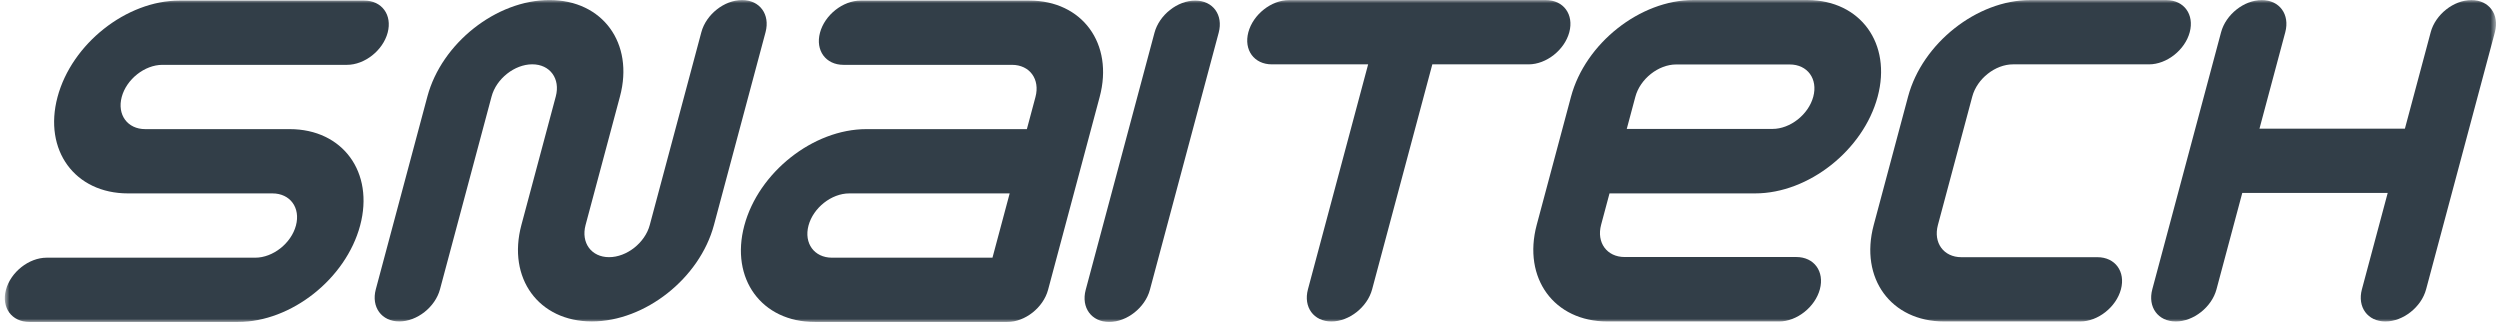 <svg width="396" height="51" viewBox="0 0 396 51" fill="none" xmlns="http://www.w3.org/2000/svg">
<mask id="mask0_295_5" style="mask-type:luminance" maskUnits="userSpaceOnUse" x="0" y="0" width="396" height="51">
<path d="M395.371 0H0.759V51H395.371V0Z" fill="white"/>
</mask>
<g mask="url(#mask0_295_5)">
<path d="M395.191 5.103C395.943 2.291 394.277 0.011 391.469 0.011C388.661 0.011 385.776 2.291 385.023 5.103L385.023 5.107L380.937 20.376H357.902L361.988 5.103C362.741 2.291 361.074 0.011 358.267 0.011C355.459 0.011 352.573 2.291 351.821 5.103L351.819 5.109L347.734 20.376L345.01 30.558L340.924 45.827L340.924 45.83C340.171 48.644 341.837 50.923 344.645 50.923C347.452 50.923 350.338 48.644 351.091 45.831L355.177 30.558H378.212L374.127 45.826L374.125 45.831C373.374 48.643 375.039 50.923 377.847 50.923C380.655 50.923 383.541 48.644 384.293 45.831H384.293L395.191 5.103Z" fill="#323E48"/>
</g>
<mask id="mask1_295_5" style="mask-type:luminance" maskUnits="userSpaceOnUse" x="0" y="0" width="396" height="51">
<path d="M395.371 0H0.759V51H395.371V0Z" fill="white"/>
</mask>
<g mask="url(#mask1_295_5)">
<path d="M318.857 10.194H340.407C343.215 10.194 346.102 7.914 346.854 5.103C347.606 2.291 345.94 0.012 343.132 0.012H321.581C313.158 0.012 304.5 6.85 302.243 15.285L296.795 35.649C294.538 44.084 299.536 50.923 307.959 50.923H329.51C332.317 50.923 335.203 48.643 335.956 45.831C336.708 43.02 335.042 40.74 332.234 40.74H310.684C307.877 40.74 306.21 38.461 306.962 35.649L312.411 15.285C313.164 12.473 316.049 10.194 318.857 10.194Z" fill="#323E48"/>
</g>
<mask id="mask2_295_5" style="mask-type:luminance" maskUnits="userSpaceOnUse" x="0" y="0" width="396" height="51">
<path d="M395.371 0H0.759V51H395.371V0Z" fill="white"/>
</mask>
<g mask="url(#mask2_295_5)">
<path d="M193.041 5.18C193.793 2.368 192.127 0.089 189.319 0.089C186.512 0.089 183.625 2.368 182.873 5.18L171.976 45.909C171.223 48.721 172.89 51 175.697 51C178.505 51 181.391 48.721 182.143 45.909L193.041 5.18Z" fill="#323E48"/>
</g>
<mask id="mask3_295_5" style="mask-type:luminance" maskUnits="userSpaceOnUse" x="0" y="0" width="396" height="51">
<path d="M395.371 0H0.759V51H395.371V0Z" fill="white"/>
</mask>
<g mask="url(#mask3_295_5)">
<path d="M0.939 45.909C1.692 43.097 4.578 40.818 7.386 40.818H40.431C43.238 40.818 46.124 38.538 46.876 35.727C47.629 32.914 45.962 30.635 43.155 30.635H20.277C11.854 30.635 6.856 23.797 9.113 15.362C11.369 6.926 20.028 0.088 28.451 0.088H57.682C60.49 0.088 62.157 2.367 61.404 5.18C60.652 7.991 57.766 10.271 54.959 10.271H25.727C22.919 10.271 20.033 12.55 19.281 15.362C18.528 18.174 20.194 20.453 23.002 20.453H45.879C54.302 20.453 59.301 27.291 57.044 35.727C54.787 44.162 46.129 51 37.706 51H4.661C1.853 51 0.187 48.721 0.939 45.909Z" fill="#323E48"/>
</g>
<mask id="mask4_295_5" style="mask-type:luminance" maskUnits="userSpaceOnUse" x="0" y="0" width="396" height="51">
<path d="M395.371 0H0.759V51H395.371V0Z" fill="white"/>
</mask>
<g mask="url(#mask4_295_5)">
<path d="M117.541 0.006C114.733 0.006 111.847 2.285 111.095 5.097L102.922 35.644C102.17 38.456 99.284 40.735 96.476 40.735C93.668 40.735 92.002 38.456 92.754 35.644L98.204 15.279C100.46 6.844 95.462 0.006 87.038 0.006C78.615 0.006 69.957 6.844 67.7 15.279L59.528 45.826C58.775 48.638 60.441 50.917 63.249 50.917C66.057 50.917 68.942 48.638 69.695 45.826L77.868 15.279C78.62 12.468 81.507 10.188 84.314 10.188C87.122 10.188 88.788 12.468 88.036 15.279L82.587 35.644C80.33 44.079 85.328 50.917 93.751 50.917C102.175 50.917 110.833 44.079 113.089 35.644L121.263 5.097C122.015 2.285 120.349 0.006 117.541 0.006Z" fill="#323E48"/>
</g>
<mask id="mask5_295_5" style="mask-type:luminance" maskUnits="userSpaceOnUse" x="0" y="0" width="396" height="51">
<path d="M395.371 0H0.759V51H395.371V0Z" fill="white"/>
</mask>
<g mask="url(#mask5_295_5)">
<path d="M128.067 35.727C128.82 32.915 131.706 30.636 134.513 30.636H159.932L157.208 40.818H131.789C128.982 40.818 127.315 38.538 128.067 35.727ZM163.022 0.088H136.332C133.524 0.088 130.638 2.367 129.886 5.18C129.134 7.992 130.8 10.271 133.608 10.271H160.298C163.106 10.271 164.772 12.55 164.019 15.362L162.657 20.453H137.238C128.815 20.453 120.157 27.291 117.9 35.727C115.643 44.162 120.641 51 129.065 51H159.568C162.376 51 165.261 48.72 166.014 45.909L174.187 15.362C176.444 6.927 171.445 0.088 163.022 0.088Z" fill="#323E48"/>
</g>
<mask id="mask6_295_5" style="mask-type:luminance" maskUnits="userSpaceOnUse" x="0" y="0" width="396" height="51">
<path d="M395.371 0H0.759V51H395.371V0Z" fill="white"/>
</mask>
<g mask="url(#mask6_295_5)">
<path d="M244.856 0.012H204.185C201.378 0.012 198.492 2.291 197.739 5.103C196.987 7.915 198.653 10.194 201.461 10.194H216.713L207.177 45.832C206.425 48.644 208.091 50.923 210.898 50.923C213.706 50.923 216.592 48.644 217.344 45.832L226.88 10.194H242.132C244.939 10.194 247.825 7.915 248.578 5.103C249.33 2.291 247.664 0.012 244.856 0.012Z" fill="#323E48"/>
</g>
<mask id="mask7_295_5" style="mask-type:luminance" maskUnits="userSpaceOnUse" x="0" y="0" width="396" height="51">
<path d="M395.371 0H0.759V51H395.371V0Z" fill="white"/>
</mask>
<g mask="url(#mask7_295_5)">
<path d="M259.044 15.316H259.044V15.316C259.799 12.497 262.692 10.211 265.508 10.211H283.492C286.308 10.211 287.979 12.497 287.224 15.316V15.316C286.47 18.136 283.576 20.422 280.761 20.422H257.678L259.044 15.316ZM278.028 30.633C286.475 30.633 295.157 23.775 297.421 15.316C299.672 6.9 294.722 0.071 286.352 0.002L286.353 0H286.228C286.228 0 286.226 0 286.224 0H268.24C259.793 0 251.111 6.857 248.848 15.316L243.417 35.616C241.159 44.071 246.171 50.923 254.615 50.923H281.803H281.804C284.62 50.923 287.514 48.637 288.268 45.818C289.023 42.998 287.352 40.712 284.536 40.712H284.535H257.347C254.531 40.712 252.861 38.427 253.615 35.607L254.946 30.633L278.028 30.633Z" fill="#323E48"/>
</g>
</svg>
